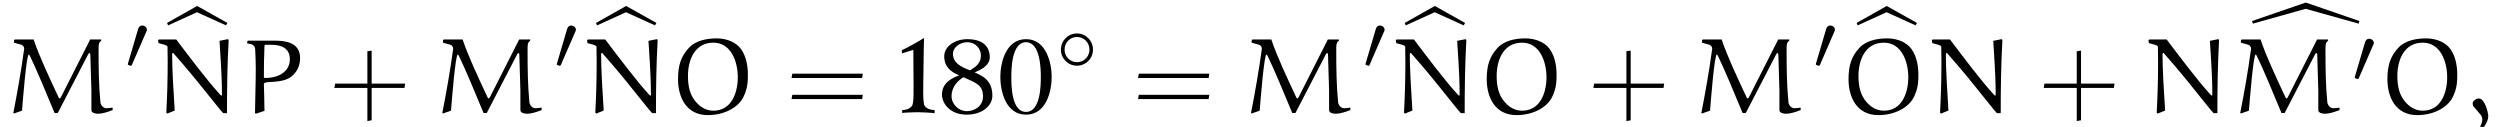 <?xml version="1.0" encoding="UTF-8"?>
<svg xmlns="http://www.w3.org/2000/svg" xmlns:xlink="http://www.w3.org/1999/xlink" viewBox="0 0 255.571 12.972" version="1.2">
<defs>
<g>
<symbol overflow="visible" id="glyph0-0">
<path style="stroke:none;" d=""/>
</symbol>
<symbol overflow="visible" id="glyph0-1">
<path style="stroke:none;" d="M 8.719 -7.531 L 5.719 -1.609 C 5.688 -1.562 5.625 -1.5 5.578 -1.5 C 5.547 -1.5 5.484 -1.609 5.469 -1.656 C 4.562 -3.594 3.531 -5.766 2.938 -7.531 L 1.016 -7.531 L 0.938 -7.453 L 0.922 -7.203 L 1.656 -7 C 1.859 -6.953 1.969 -6.766 1.969 -6.578 C 1.969 -6.531 1.969 -6.484 1.953 -6.453 C 1.656 -4.281 1.281 -2.141 0.859 0 L 0.938 0.031 L 1.75 -0.25 C 1.828 -1.234 2.203 -5.984 2.438 -5.984 C 2.469 -5.984 2.516 -5.922 2.547 -5.875 C 3.234 -4.469 4.266 -1.969 5.078 -0.016 L 5.406 -0.016 L 8.531 -6.047 C 8.562 -6.109 8.609 -6.141 8.656 -6.141 C 8.703 -6.141 8.734 -6.062 8.734 -5.984 C 8.75 -5.25 8.844 -2.578 8.844 -2.297 L 8.844 -0.312 C 8.844 -0.031 9.203 0.062 9.531 0.062 C 9.969 0.062 10.531 -0.125 11.016 -0.312 L 11.016 -0.562 C 10.812 -0.547 10.547 -0.5 10.406 -0.5 C 10.047 -0.5 9.812 -0.797 9.766 -1.109 C 9.594 -2.906 9.578 -4.562 9.578 -6.359 C 9.578 -6.844 9.547 -7.234 9.844 -7.391 L 9.844 -7.531 Z M 8.719 -7.531 "/>
</symbol>
<symbol overflow="visible" id="glyph0-2">
<path style="stroke:none;" d="M 7.672 -7.562 L 6.812 -7.391 C 7.031 -4.078 7.062 -3 7.062 -1.891 C 7.062 -1.859 7.062 -1.797 7 -1.797 C 6.953 -1.797 6.922 -1.859 6.875 -1.891 C 5.609 -3.266 3.844 -5.609 2.391 -7.531 L 0.625 -7.531 L 0.531 -7.453 L 0.578 -7.156 C 1.609 -6.906 1.5 -6.859 1.5 -6.625 C 1.5 -6.156 1.516 -5.688 1.516 -5.219 C 1.516 -3.5 1.469 -1.766 1.375 -0.047 L 1.469 0.047 L 2.234 -0.266 C 2.109 -2.172 1.969 -4.562 1.969 -5.969 C 1.969 -6.016 1.969 -6.156 2.047 -6.156 C 2.094 -6.156 2.141 -6.094 2.172 -6.047 C 2.703 -5.438 3.609 -4.406 4.719 -3.031 L 6.453 -0.875 C 6.781 -0.453 6.938 -0.281 7.188 0 L 7.578 0 C 7.578 -2.469 7.609 -5 7.75 -7.484 Z M 7.672 -7.562 "/>
</symbol>
<symbol overflow="visible" id="glyph0-3">
<path style="stroke:none;" d="M 3.062 -6.984 C 4.062 -6.984 4.953 -6.656 4.953 -5.516 C 4.953 -4.312 3.922 -3.594 2.406 -3.594 C 2.359 -3.594 2.297 -3.625 2.297 -3.719 C 2.297 -4.672 2.312 -5.906 2.359 -6.859 C 2.359 -6.922 2.375 -6.984 2.453 -6.984 Z M 2.359 -0.234 C 2.359 -1.344 2.297 -2.719 2.297 -2.984 C 2.297 -3.203 3 -3.172 3.312 -3.203 C 4.031 -3.25 4.828 -3.406 5.297 -3.906 C 5.766 -4.359 6 -4.969 6 -5.609 C 6 -6.766 5.266 -7.406 3.484 -7.406 L 0.672 -7.406 L 0.594 -7.328 L 0.594 -7.125 C 1.016 -7.078 1.375 -6.984 1.406 -6.547 C 1.438 -5.906 1.469 -5.25 1.469 -4.609 C 1.469 -3.078 1.406 -1.531 1.391 -0.016 L 1.469 0.062 Z M 2.359 -0.234 "/>
</symbol>
<symbol overflow="visible" id="glyph0-4">
<path style="stroke:none;" d="M 0.781 -3.469 C 0.781 -1.672 1.594 0.203 3.828 0.203 C 5.547 0.203 6.953 -0.594 7.469 -1.656 C 7.906 -2.547 7.922 -3.25 7.922 -3.969 C 7.922 -4.984 7.672 -6.125 7 -6.812 C 6.406 -7.391 5.547 -7.641 4.734 -7.641 C 3.719 -7.641 2.578 -7.422 1.891 -6.672 C 1.078 -5.797 0.781 -4.875 0.781 -3.469 Z M 1.797 -3.797 C 1.797 -5.453 2.5 -7.203 4.391 -7.203 C 6.234 -7.203 6.891 -5.219 6.891 -3.672 C 6.891 -2.031 6.219 -0.25 4.406 -0.25 C 3.984 -0.25 3.312 -0.359 2.656 -1.094 C 1.984 -1.828 1.797 -2.766 1.797 -3.797 Z M 1.797 -3.797 "/>
</symbol>
<symbol overflow="visible" id="glyph0-5">
<path style="stroke:none;" d="M 1.203 2.297 C 1.969 1.391 2.328 0.844 2.328 0.297 C 2.328 -0.094 1.953 -1.5 1.375 -1.5 C 1.094 -1.5 0.734 -1.266 0.734 -0.984 C 0.734 -0.875 0.766 -0.75 0.812 -0.703 L 1.578 0.203 C 1.672 0.328 1.719 0.516 1.719 0.672 C 1.719 1.094 1.375 1.641 1 2.141 Z M 1.203 2.297 "/>
</symbol>
<symbol overflow="visible" id="glyph1-0">
<path style="stroke:none;" d=""/>
</symbol>
<symbol overflow="visible" id="glyph1-1">
<path style="stroke:none;" d="M 2.109 -3.781 C 2.156 -3.875 2.188 -3.938 2.188 -4.016 C 2.188 -4.281 1.938 -4.453 1.719 -4.453 C 1.406 -4.453 1.312 -4.172 1.281 -4.062 L 0.266 -0.625 C 0.234 -0.531 0.234 -0.516 0.234 -0.5 C 0.234 -0.438 0.281 -0.422 0.359 -0.391 C 0.516 -0.328 0.531 -0.328 0.547 -0.328 C 0.562 -0.328 0.609 -0.328 0.672 -0.469 Z M 2.109 -3.781 "/>
</symbol>
<symbol overflow="visible" id="glyph1-2">
<path style="stroke:none;" d="M 3.75 -1.984 C 3.75 -2.906 3.016 -3.641 2.109 -3.641 C 1.203 -3.641 0.469 -2.906 0.469 -1.984 C 0.469 -1.078 1.203 -0.344 2.109 -0.344 C 3.016 -0.344 3.75 -1.078 3.75 -1.984 Z M 2.109 -0.703 C 1.406 -0.703 0.844 -1.281 0.844 -1.984 C 0.844 -2.703 1.406 -3.281 2.109 -3.281 C 2.828 -3.281 3.391 -2.703 3.391 -1.984 C 3.391 -1.281 2.828 -0.703 2.109 -0.703 Z M 2.109 -0.703 "/>
</symbol>
<symbol overflow="visible" id="glyph2-0">
<path style="stroke:none;" d=""/>
</symbol>
<symbol overflow="visible" id="glyph2-1">
<path style="stroke:none;" d="M 3.016 -7.469 L 5.984 -6.125 L 6.125 -6.375 L 3.031 -8.109 L -0.047 -6.375 L 0.062 -6.125 Z M 3.016 -7.469 "/>
</symbol>
<symbol overflow="visible" id="glyph2-2">
<path style="stroke:none;" d="M 5.438 -7.781 L 10.859 -6.266 L 10.938 -6.531 L 5.453 -8.422 L -0.047 -6.531 L 0.047 -6.266 Z M 5.438 -7.781 "/>
</symbol>
<symbol overflow="visible" id="glyph3-0">
<path style="stroke:none;" d=""/>
</symbol>
<symbol overflow="visible" id="glyph3-1">
<path style="stroke:none;" d="M 4.312 -3.016 L 4.312 -6.391 L 3.875 -6.328 L 3.875 -3.016 L 0.578 -3.016 L 0.5 -2.578 L 3.875 -2.578 L 3.875 0.812 L 4.312 0.734 L 4.312 -2.578 L 7.672 -2.578 L 7.734 -3.016 Z M 4.312 -3.016 "/>
</symbol>
<symbol overflow="visible" id="glyph3-2">
<path style="stroke:none;" d="M 7.812 -3.594 L 7.875 -4.031 L 0.672 -4.031 L 0.594 -3.594 Z M 7.812 -1.438 L 7.875 -1.875 L 0.672 -1.875 L 0.594 -1.438 Z M 7.812 -1.438 "/>
</symbol>
<symbol overflow="visible" id="glyph4-0">
<path style="stroke:none;" d=""/>
</symbol>
<symbol overflow="visible" id="glyph4-1">
<path style="stroke:none;" d="M 3.938 0.016 L 3.938 -0.312 C 3.531 -0.328 3.188 -0.422 2.938 -0.719 C 2.703 -0.984 2.781 -2.797 2.797 -4.188 C 2.797 -5.547 2.859 -7.688 2.859 -7.688 C 2.453 -7.422 1 -6.594 0.594 -6.438 L 0.594 -6.109 L 1.766 -6.469 C 1.766 -6.469 1.781 -4.719 1.781 -3.609 C 1.781 -2.469 1.844 -0.969 1.609 -0.719 C 1.375 -0.422 1.016 -0.328 0.625 -0.312 L 0.625 -0.016 C 0.766 -0.062 2.078 -0.094 2.219 -0.094 C 2.391 -0.094 3.797 -0.047 3.938 0.016 Z M 3.938 0.016 "/>
</symbol>
<symbol overflow="visible" id="glyph4-2">
<path style="stroke:none;" d="M 5.578 -1.781 C 5.578 -3.453 4.453 -3.828 3.766 -4.172 C 4.172 -4.328 5.312 -4.781 5.312 -5.703 C 5.312 -7.031 4.312 -7.562 3.047 -7.562 C 1.719 -7.562 0.656 -6.812 0.656 -5.812 C 0.656 -4.703 1.359 -4.203 2.188 -3.859 C 1 -3.453 0.422 -2.797 0.422 -1.906 C 0.422 -1 1.234 0.156 2.953 0.156 C 4.547 0.156 5.578 -0.766 5.578 -1.781 Z M 3.297 -4.375 C 2.344 -4.734 1.547 -5.125 1.547 -6.094 C 1.547 -6.656 2.188 -7.25 3.031 -7.25 C 3.844 -7.25 4.406 -6.594 4.406 -5.891 C 4.406 -5.062 3.844 -4.719 3.297 -4.375 Z M 4.625 -1.75 C 4.625 -0.656 3.703 -0.203 2.969 -0.203 C 2.141 -0.203 1.406 -0.891 1.406 -1.734 C 1.406 -2.75 2.109 -3.359 2.625 -3.672 C 3.891 -3.078 4.578 -2.922 4.625 -1.75 Z M 4.625 -1.75 "/>
</symbol>
<symbol overflow="visible" id="glyph4-3">
<path style="stroke:none;" d="M 5.719 -3.703 C 5.719 -5.016 5.219 -7.562 3.094 -7.562 C 0.969 -7.562 0.469 -5.016 0.469 -3.703 C 0.469 -2.344 0.969 0.156 3.094 0.156 C 5.219 0.156 5.719 -2.344 5.719 -3.703 Z M 4.609 -3.703 C 4.609 -2.812 4.578 -0.125 3.094 -0.125 C 1.609 -0.125 1.594 -2.797 1.594 -3.703 C 1.594 -4.453 1.609 -7.25 3.094 -7.25 C 4.578 -7.25 4.609 -4.453 4.609 -3.703 Z M 4.609 -3.703 "/>
</symbol>
</g>
<clipPath id="clip1">
  <path d="M 34 5 L 42 5 L 42 12.973 L 34 12.973 Z M 34 5 "/>
</clipPath>
<clipPath id="clip2">
  <path d="M 162 5 L 171 5 L 171 12.973 L 162 12.973 Z M 162 5 "/>
</clipPath>
<clipPath id="clip3">
  <path d="M 208 5 L 217 5 L 217 12.973 L 208 12.973 Z M 208 5 "/>
</clipPath>
<clipPath id="clip4">
  <path d="M 244 3 L 255 3 L 255 12.973 L 244 12.973 Z M 244 3 "/>
</clipPath>
</defs>
<g id="surface1">
<g style="fill:rgb(0%,0%,0%);fill-opacity:1;">
  <use xlink:href="#glyph0-1" x="0.5" y="11.565"/>
</g>
<g style="fill:rgb(0%,0%,0%);fill-opacity:1;">
  <use xlink:href="#glyph1-1" x="12.831" y="7.06"/>
</g>
<g style="fill:rgb(0%,0%,0%);fill-opacity:1;">
  <use xlink:href="#glyph2-1" x="17.122" y="8.719"/>
</g>
<g style="fill:rgb(0%,0%,0%);fill-opacity:1;">
  <use xlink:href="#glyph0-2" x="15.627" y="11.565"/>
  <use xlink:href="#glyph0-3" x="24.678" y="11.565"/>
</g>
<g clip-path="url(#clip1)" clip-rule="nonzero">
<g style="fill:rgb(0%,0%,0%);fill-opacity:1;">
  <use xlink:href="#glyph3-1" x="33.681" y="11.565"/>
</g>
</g>
<g style="fill:rgb(0%,0%,0%);fill-opacity:1;">
  <use xlink:href="#glyph0-1" x="44.355" y="11.565"/>
</g>
<g style="fill:rgb(0%,0%,0%);fill-opacity:1;">
  <use xlink:href="#glyph1-1" x="56.686" y="7.06"/>
</g>
<g style="fill:rgb(0%,0%,0%);fill-opacity:1;">
  <use xlink:href="#glyph2-1" x="60.977" y="8.719"/>
</g>
<g style="fill:rgb(0%,0%,0%);fill-opacity:1;">
  <use xlink:href="#glyph0-2" x="59.481" y="11.565"/>
  <use xlink:href="#glyph0-4" x="68.532" y="11.565"/>
</g>
<g style="fill:rgb(0%,0%,0%);fill-opacity:1;">
  <use xlink:href="#glyph3-2" x="80.325" y="11.565"/>
</g>
<g style="fill:rgb(0%,0%,0%);fill-opacity:1;">
  <use xlink:href="#glyph4-1" x="91.605" y="11.565"/>
  <use xlink:href="#glyph4-2" x="95.871" y="11.565"/>
  <use xlink:href="#glyph4-3" x="101.793" y="11.565"/>
</g>
<g style="fill:rgb(0%,0%,0%);fill-opacity:1;">
  <use xlink:href="#glyph1-2" x="107.984" y="7.06"/>
</g>
<g style="fill:rgb(0%,0%,0%);fill-opacity:1;">
  <use xlink:href="#glyph3-2" x="115.746" y="11.565"/>
</g>
<g style="fill:rgb(0%,0%,0%);fill-opacity:1;">
  <use xlink:href="#glyph0-1" x="127.026" y="11.565"/>
</g>
<g style="fill:rgb(0%,0%,0%);fill-opacity:1;">
  <use xlink:href="#glyph1-1" x="139.357" y="7.06"/>
</g>
<g style="fill:rgb(0%,0%,0%);fill-opacity:1;">
  <use xlink:href="#glyph2-1" x="143.648" y="8.719"/>
</g>
<g style="fill:rgb(0%,0%,0%);fill-opacity:1;">
  <use xlink:href="#glyph0-2" x="142.153" y="11.565"/>
  <use xlink:href="#glyph0-4" x="151.204" y="11.565"/>
</g>
<g clip-path="url(#clip2)" clip-rule="nonzero">
<g style="fill:rgb(0%,0%,0%);fill-opacity:1;">
  <use xlink:href="#glyph3-1" x="162.39" y="11.565"/>
</g>
</g>
<g style="fill:rgb(0%,0%,0%);fill-opacity:1;">
  <use xlink:href="#glyph0-1" x="173.064" y="11.565"/>
</g>
<g style="fill:rgb(0%,0%,0%);fill-opacity:1;">
  <use xlink:href="#glyph1-1" x="185.396" y="7.06"/>
</g>
<g style="fill:rgb(0%,0%,0%);fill-opacity:1;">
  <use xlink:href="#glyph2-1" x="189.844" y="8.719"/>
</g>
<g style="fill:rgb(0%,0%,0%);fill-opacity:1;">
  <use xlink:href="#glyph0-4" x="188.191" y="11.565"/>
  <use xlink:href="#glyph0-2" x="196.953" y="11.565"/>
</g>
<g clip-path="url(#clip3)" clip-rule="nonzero">
<g style="fill:rgb(0%,0%,0%);fill-opacity:1;">
  <use xlink:href="#glyph3-1" x="208.428" y="11.565"/>
</g>
</g>
<g style="fill:rgb(0%,0%,0%);fill-opacity:1;">
  <use xlink:href="#glyph0-2" x="219.102" y="11.565"/>
</g>
<g style="fill:rgb(0%,0%,0%);fill-opacity:1;">
  <use xlink:href="#glyph2-2" x="230.262" y="8.682"/>
</g>
<g style="fill:rgb(0%,0%,0%);fill-opacity:1;">
  <use xlink:href="#glyph0-1" x="228.153" y="11.565"/>
</g>
<g style="fill:rgb(0%,0%,0%);fill-opacity:1;">
  <use xlink:href="#glyph1-1" x="240.485" y="8.413"/>
</g>
<g clip-path="url(#clip4)" clip-rule="nonzero">
<g style="fill:rgb(0%,0%,0%);fill-opacity:1;">
  <use xlink:href="#glyph0-4" x="243.28" y="11.565"/>
  <use xlink:href="#glyph0-5" x="252.042" y="11.565"/>
</g>
</g>
</g>
</svg>

